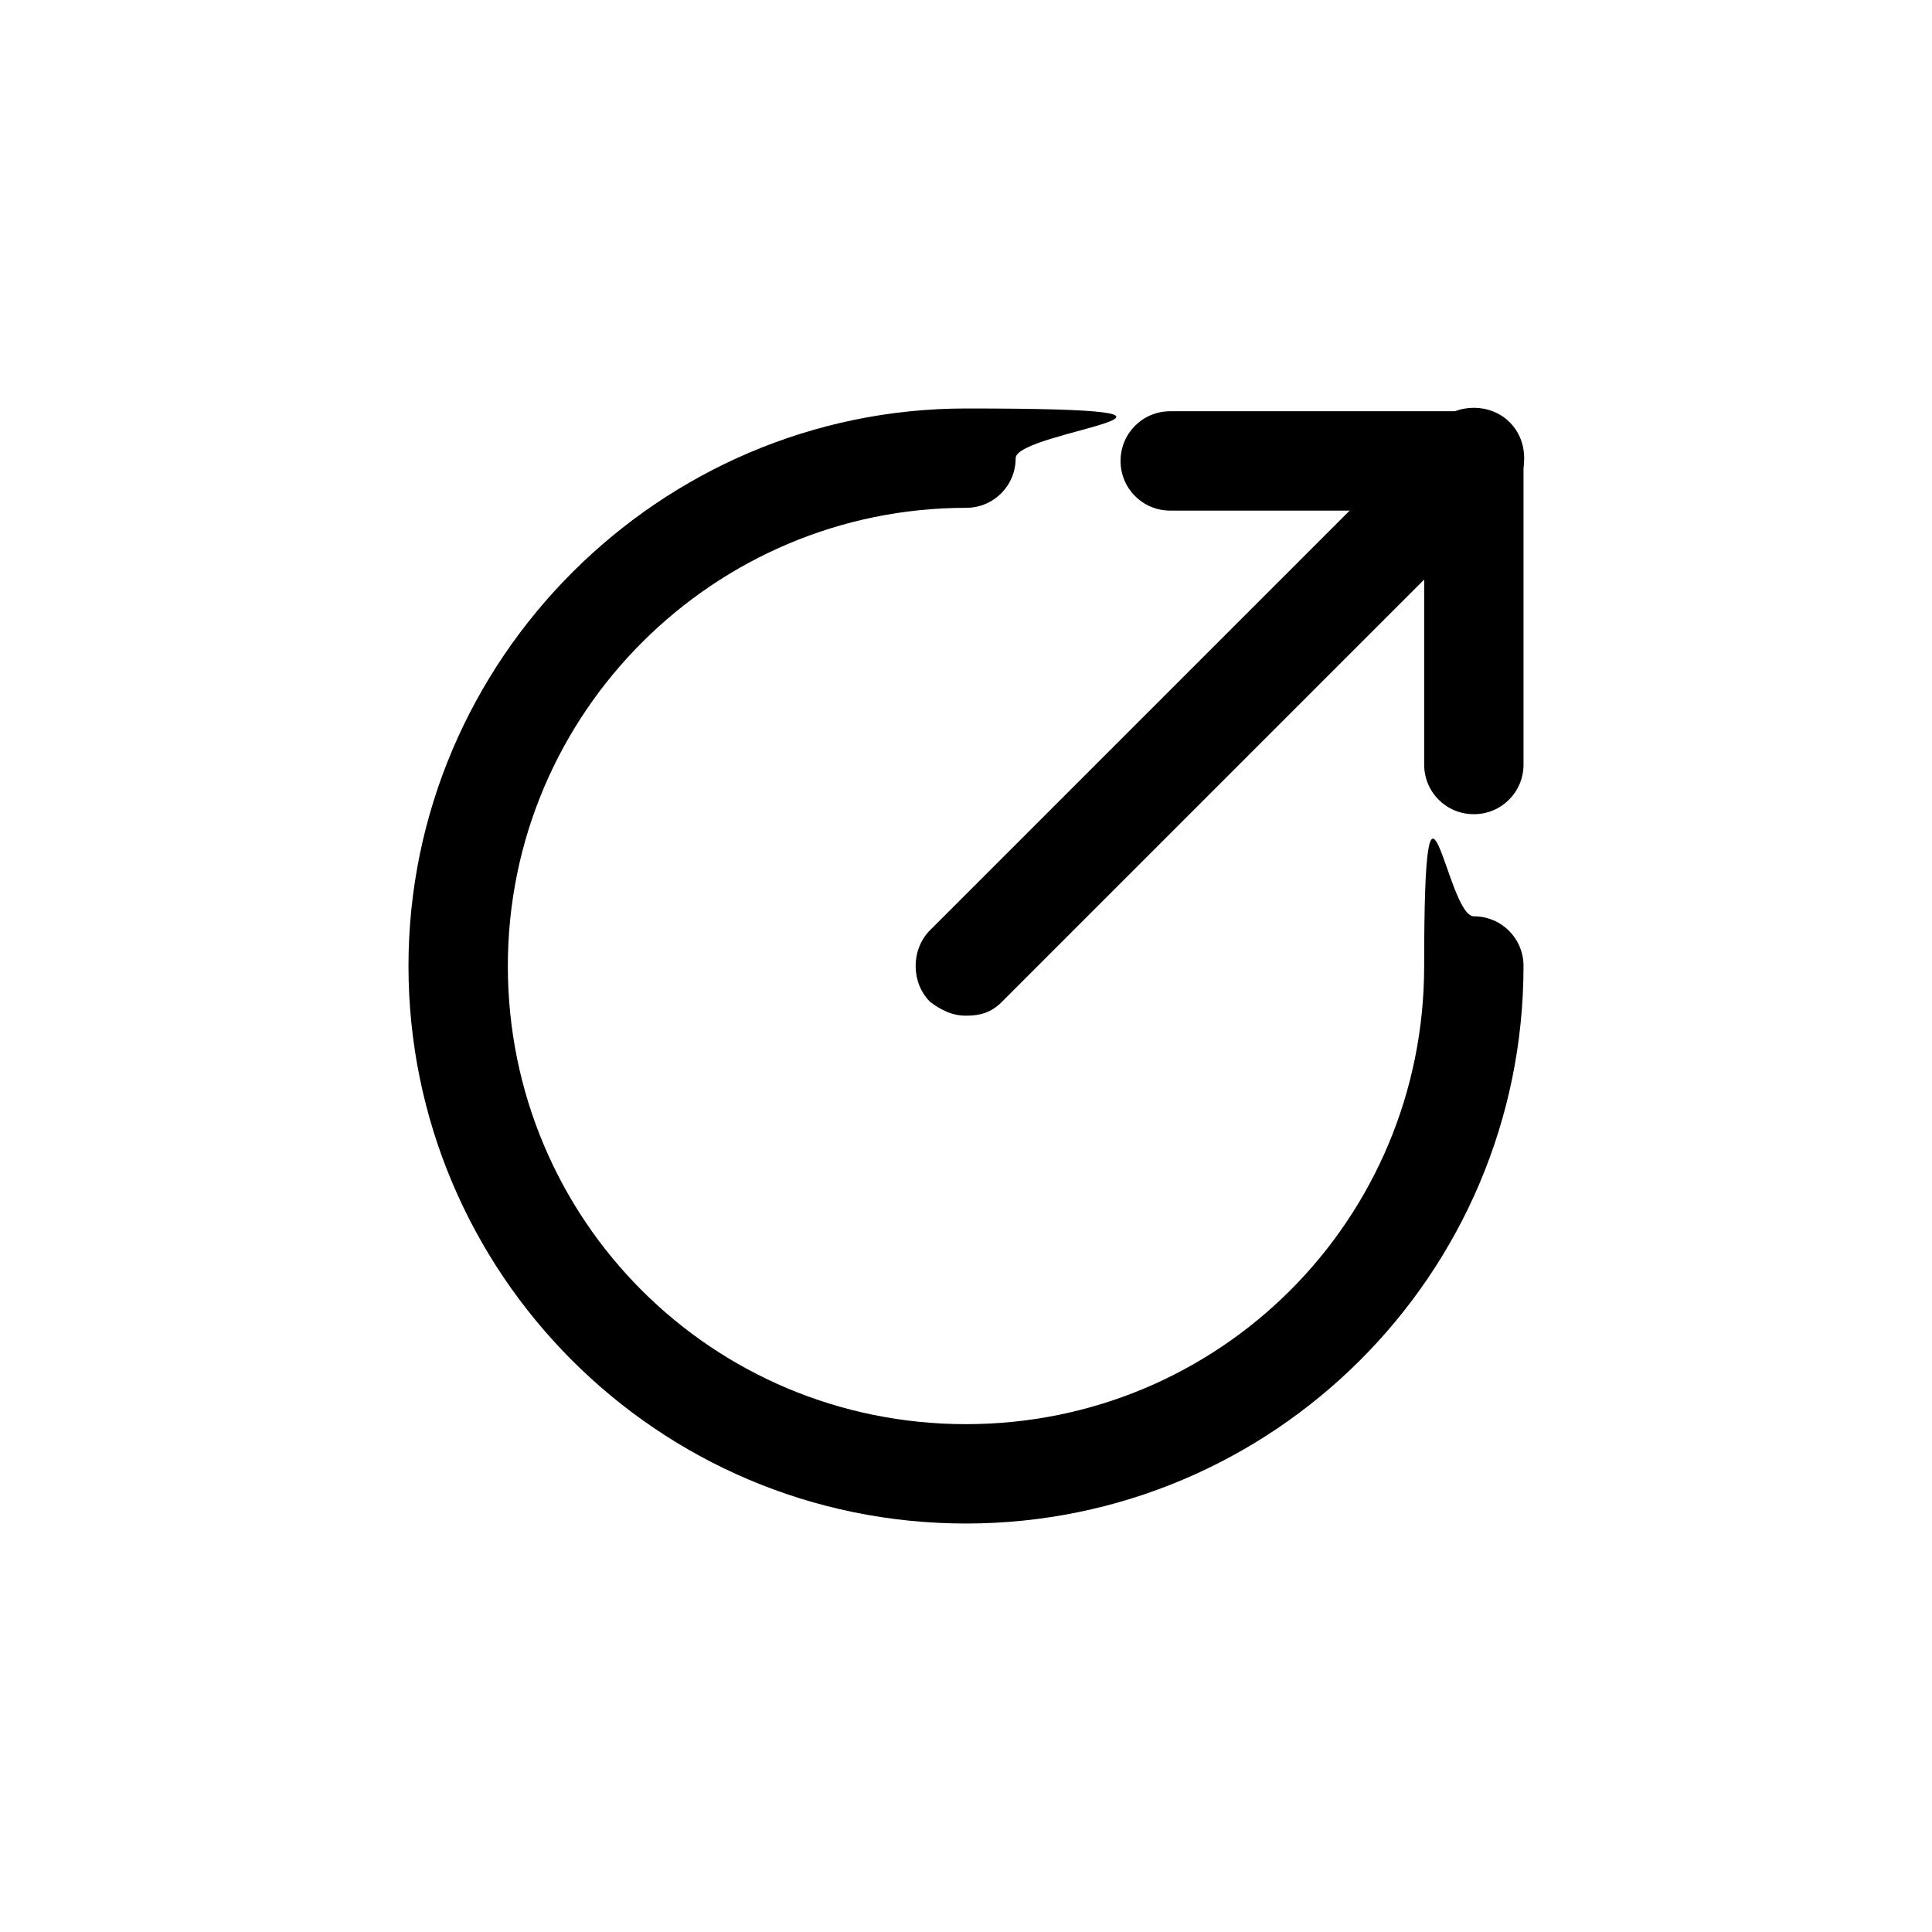 <svg xmlns="http://www.w3.org/2000/svg" viewBox="0 0 70 70"><path d="M35 55.2c-11.2 0-20.2-9.1-20.2-20.2S23.9 14.8 35 14.8s1.8.8 1.8 1.8-.8 1.8-1.8 1.8c-9.1 0-16.6 7.4-16.6 16.6S25.8 51.6 35 51.6 51.6 44.2 51.6 35s.8-1.8 1.8-1.8 1.8.8 1.8 1.8c0 11.2-9.1 20.2-20.2 20.2Z"/><path d="M35 36.8c-.5 0-.9-.2-1.3-.5-.7-.7-.7-1.9 0-2.6l18.4-18.4c.7-.7 1.9-.7 2.6 0s.7 1.9 0 2.6L36.3 36.3c-.4.4-.8.5-1.3.5Z"/><path d="M53.4 29.5c-1 0-1.8-.8-1.8-1.8v-9.2h-9.2c-1 0-1.8-.8-1.8-1.8s.8-1.8 1.8-1.8h11c1 0 1.8.8 1.8 1.8v11c0 1-.8 1.8-1.8 1.8Z"/></svg>